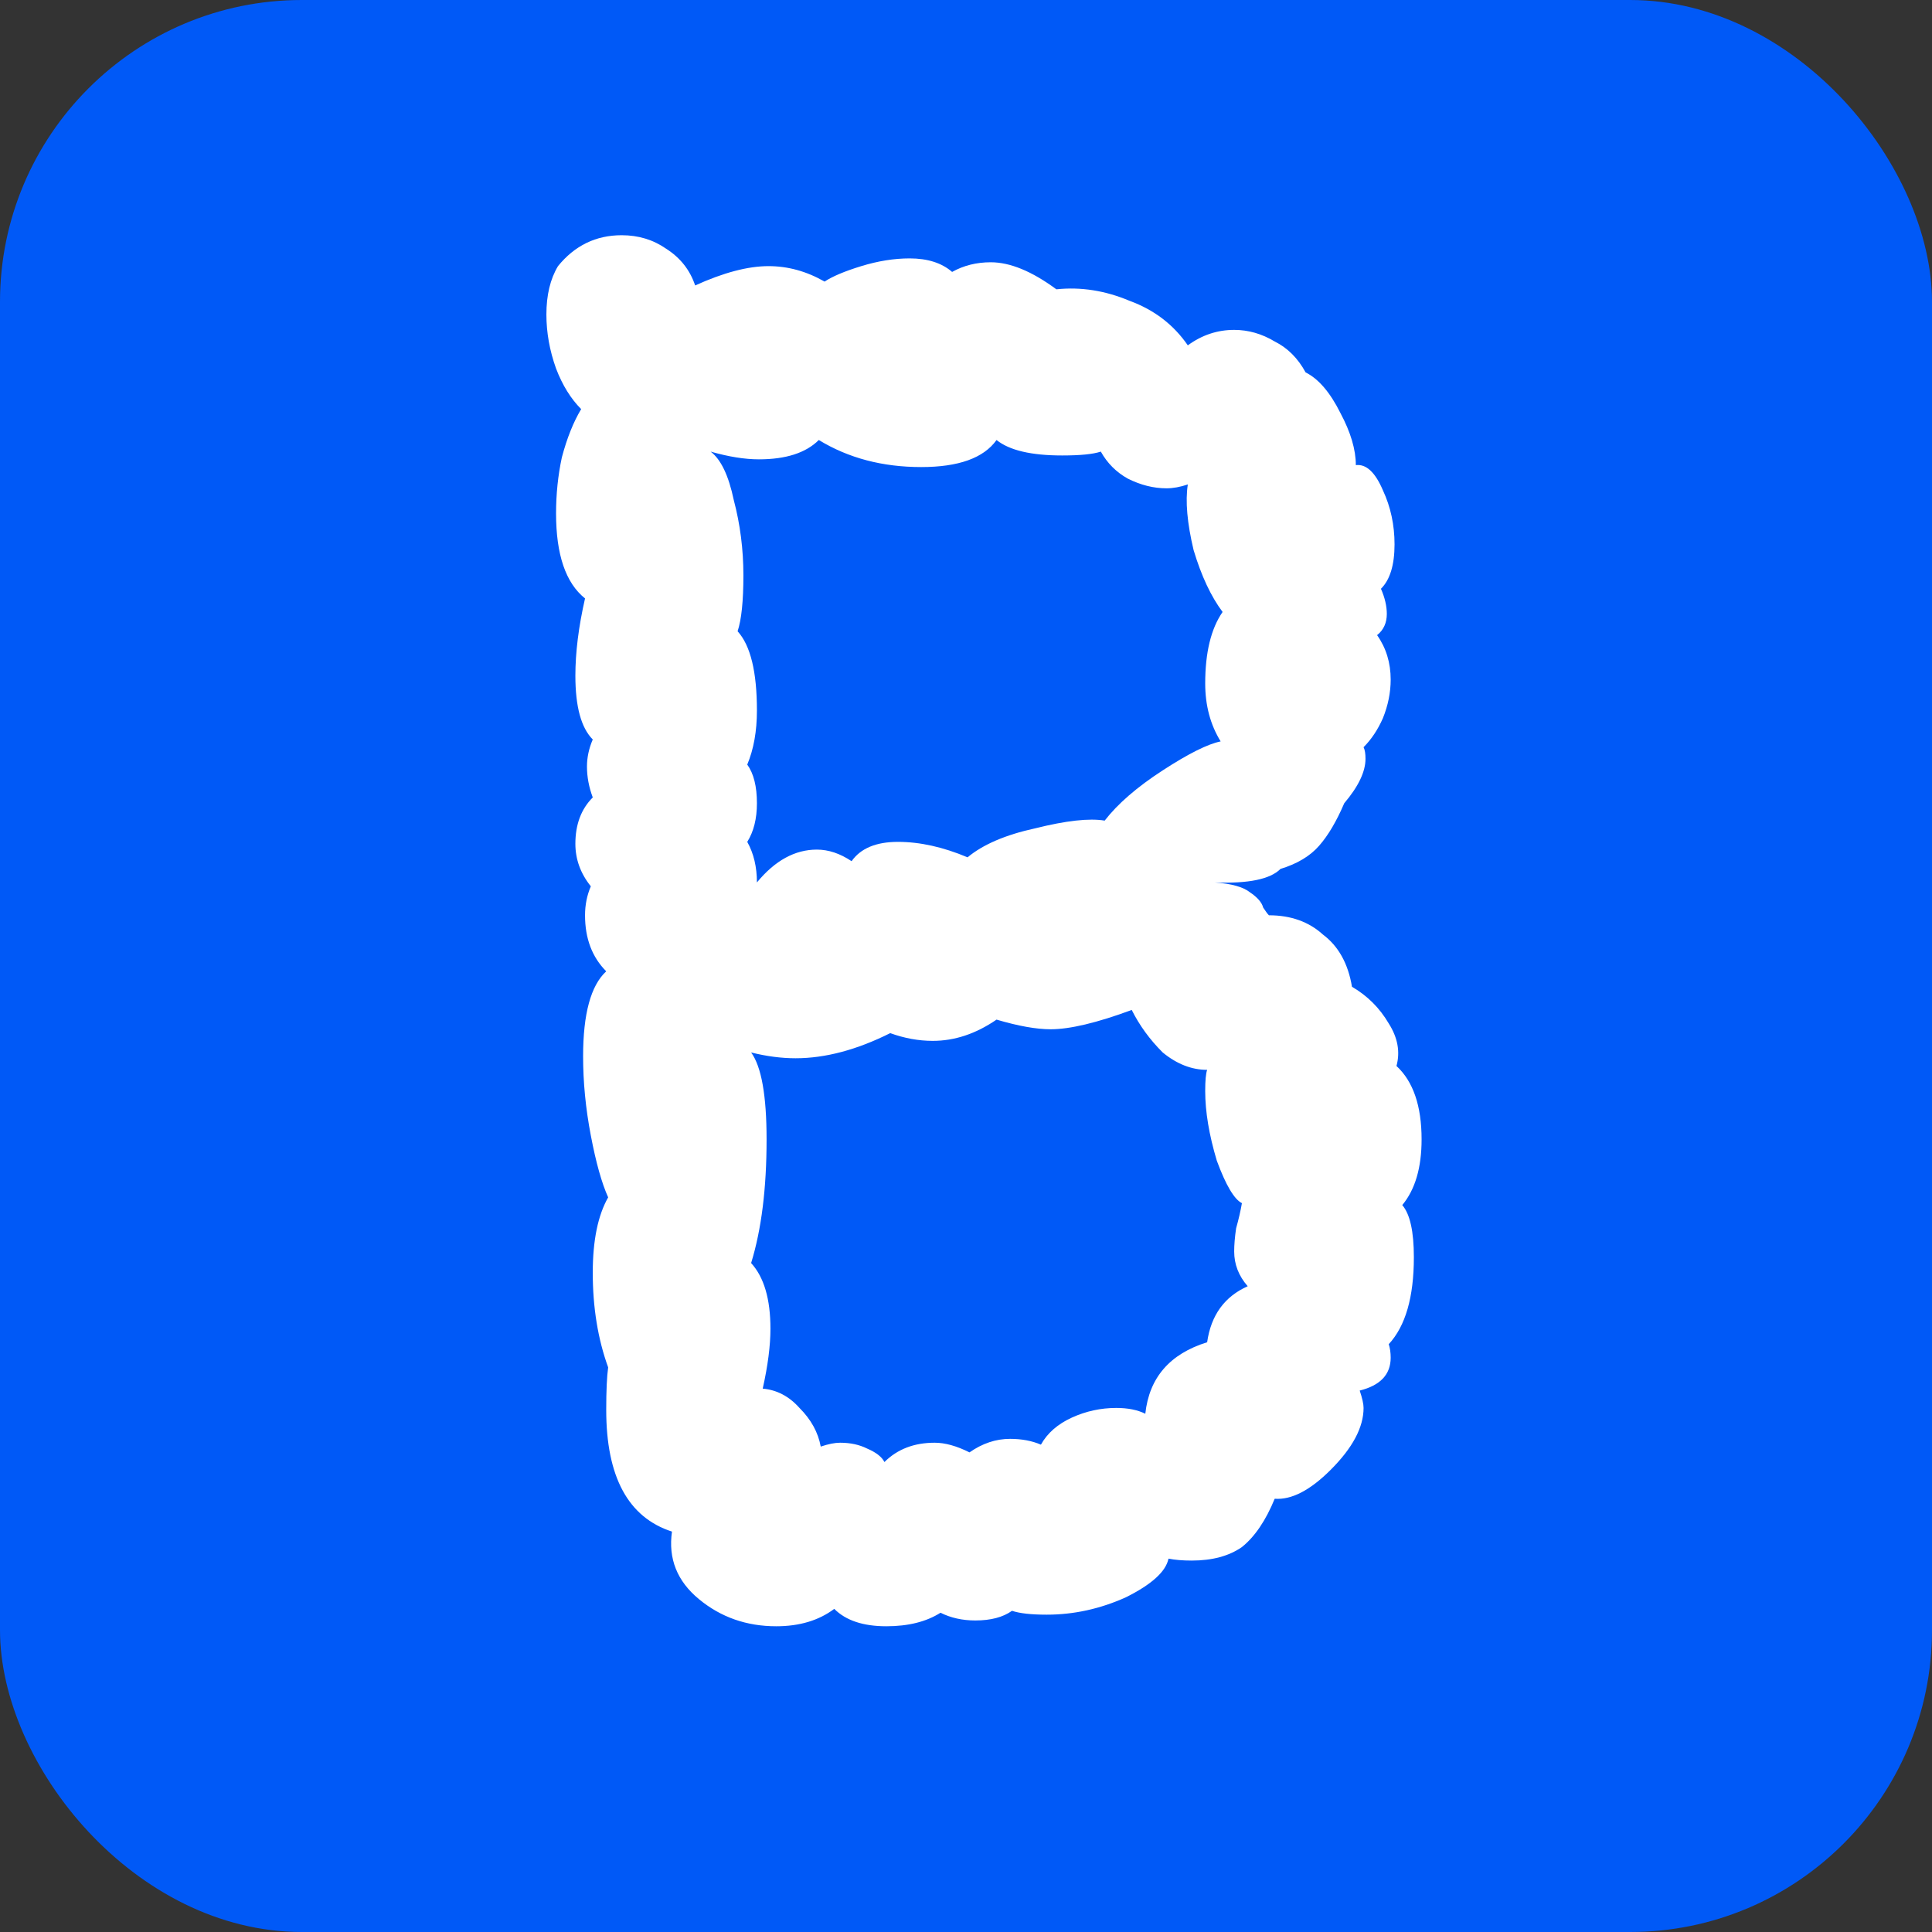 <svg width="32" height="32" viewBox="0 0 32 32" fill="none" xmlns="http://www.w3.org/2000/svg">
<rect x="0" y="0" width="32" height="32" fill="#333333" stroke="none"/>
<rect width="32" height="32" rx="5" fill="#0059F7"/>
<path d="M23.226 19.96C23.354 20.109 23.418 20.397 23.418 20.824C23.418 21.485 23.279 21.965 23.002 22.264C23.023 22.328 23.034 22.403 23.034 22.488C23.034 22.765 22.863 22.947 22.521 23.032C22.564 23.16 22.585 23.256 22.585 23.32C22.585 23.64 22.404 23.981 22.041 24.344C21.7 24.685 21.391 24.845 21.113 24.824C20.964 25.187 20.783 25.453 20.57 25.624C20.356 25.773 20.079 25.848 19.738 25.848C19.588 25.848 19.46 25.837 19.354 25.816C19.311 26.029 19.076 26.243 18.649 26.456C18.223 26.648 17.785 26.744 17.337 26.744C17.081 26.744 16.89 26.723 16.762 26.68C16.612 26.787 16.41 26.84 16.154 26.84C15.94 26.84 15.748 26.797 15.578 26.712C15.343 26.861 15.044 26.936 14.681 26.936C14.297 26.936 14.009 26.84 13.818 26.648C13.562 26.84 13.242 26.936 12.857 26.936C12.367 26.936 11.94 26.787 11.578 26.488C11.215 26.189 11.066 25.816 11.13 25.368C10.404 25.133 10.041 24.461 10.041 23.352C10.041 23.032 10.052 22.797 10.073 22.648C9.903 22.179 9.818 21.656 9.818 21.08C9.818 20.547 9.903 20.131 10.073 19.832C9.967 19.597 9.871 19.256 9.786 18.808C9.7 18.36 9.658 17.923 9.658 17.496C9.658 16.792 9.786 16.323 10.041 16.088C9.807 15.853 9.69 15.544 9.69 15.16C9.69 14.989 9.722 14.829 9.786 14.68C9.615 14.467 9.53 14.232 9.53 13.976C9.53 13.656 9.626 13.4 9.818 13.208C9.754 13.037 9.722 12.867 9.722 12.696C9.722 12.547 9.754 12.397 9.818 12.248C9.626 12.056 9.53 11.704 9.53 11.192C9.53 10.808 9.583 10.381 9.69 9.912C9.37 9.656 9.21 9.187 9.21 8.504C9.21 8.184 9.242 7.875 9.306 7.576C9.391 7.256 9.498 6.989 9.626 6.776C9.455 6.605 9.316 6.381 9.21 6.104C9.103 5.805 9.05 5.507 9.05 5.208C9.05 4.888 9.114 4.621 9.242 4.408C9.519 4.067 9.871 3.896 10.297 3.896C10.575 3.896 10.82 3.971 11.034 4.12C11.268 4.269 11.428 4.472 11.514 4.728C11.983 4.515 12.388 4.408 12.729 4.408C13.05 4.408 13.359 4.493 13.658 4.664C13.786 4.579 13.988 4.493 14.265 4.408C14.543 4.323 14.809 4.28 15.066 4.28C15.364 4.28 15.599 4.355 15.77 4.504C15.961 4.397 16.175 4.344 16.41 4.344C16.73 4.344 17.092 4.493 17.497 4.792C17.903 4.749 18.308 4.813 18.713 4.984C19.119 5.133 19.439 5.379 19.674 5.72C19.908 5.549 20.164 5.464 20.442 5.464C20.676 5.464 20.9 5.528 21.113 5.656C21.327 5.763 21.497 5.933 21.625 6.168C21.839 6.275 22.031 6.499 22.201 6.84C22.372 7.16 22.457 7.448 22.457 7.704C22.628 7.683 22.777 7.821 22.905 8.12C23.034 8.397 23.098 8.696 23.098 9.016C23.098 9.357 23.023 9.603 22.873 9.752C22.938 9.901 22.97 10.04 22.97 10.168C22.97 10.317 22.916 10.435 22.809 10.52C22.959 10.733 23.034 10.979 23.034 11.256C23.034 11.469 22.991 11.683 22.905 11.896C22.82 12.088 22.713 12.248 22.585 12.376C22.607 12.419 22.617 12.483 22.617 12.568C22.617 12.781 22.5 13.027 22.265 13.304C22.137 13.603 21.999 13.837 21.849 14.008C21.7 14.179 21.487 14.307 21.209 14.392C21.039 14.563 20.676 14.637 20.122 14.616C20.399 14.637 20.591 14.691 20.698 14.776C20.826 14.861 20.9 14.947 20.922 15.032C20.964 15.096 20.996 15.139 21.017 15.16C21.38 15.16 21.679 15.267 21.913 15.48C22.169 15.672 22.329 15.96 22.393 16.344C22.649 16.493 22.852 16.696 23.002 16.952C23.151 17.187 23.194 17.421 23.13 17.656C23.407 17.912 23.546 18.317 23.546 18.872C23.546 19.341 23.439 19.704 23.226 19.96ZM12.377 12.664C12.484 12.813 12.537 13.027 12.537 13.304C12.537 13.56 12.484 13.773 12.377 13.944C12.484 14.136 12.537 14.36 12.537 14.616C12.836 14.253 13.167 14.072 13.53 14.072C13.722 14.072 13.914 14.136 14.105 14.264C14.255 14.051 14.511 13.944 14.873 13.944C15.236 13.944 15.62 14.029 16.026 14.2C16.282 13.987 16.655 13.827 17.145 13.72C17.657 13.592 18.041 13.549 18.297 13.592C18.511 13.315 18.831 13.037 19.258 12.76C19.684 12.483 20.004 12.323 20.218 12.28C20.047 12.003 19.962 11.683 19.962 11.32C19.962 10.808 20.058 10.413 20.25 10.136C20.058 9.88 19.898 9.539 19.77 9.112C19.663 8.664 19.631 8.301 19.674 8.024C19.546 8.067 19.428 8.088 19.322 8.088C19.108 8.088 18.895 8.035 18.681 7.928C18.489 7.821 18.34 7.672 18.233 7.48C18.105 7.523 17.892 7.544 17.593 7.544C17.081 7.544 16.719 7.459 16.506 7.288C16.292 7.587 15.876 7.736 15.258 7.736C14.617 7.736 14.052 7.587 13.562 7.288C13.348 7.501 13.018 7.608 12.569 7.608C12.335 7.608 12.068 7.565 11.77 7.48C11.94 7.608 12.068 7.875 12.153 8.28C12.26 8.685 12.313 9.101 12.313 9.528C12.313 9.955 12.281 10.264 12.217 10.456C12.431 10.691 12.537 11.128 12.537 11.768C12.537 12.109 12.484 12.408 12.377 12.664ZM19.994 22.232C20.058 21.784 20.282 21.475 20.666 21.304C20.516 21.133 20.442 20.941 20.442 20.728C20.442 20.621 20.452 20.493 20.474 20.344C20.516 20.195 20.548 20.056 20.57 19.928C20.442 19.864 20.303 19.629 20.154 19.224C20.026 18.797 19.962 18.413 19.962 18.072C19.962 17.901 19.972 17.784 19.994 17.72C19.738 17.72 19.492 17.624 19.258 17.432C19.044 17.219 18.873 16.984 18.745 16.728C18.169 16.941 17.721 17.048 17.401 17.048C17.167 17.048 16.868 16.995 16.506 16.888C16.164 17.123 15.812 17.24 15.45 17.24C15.215 17.24 14.98 17.197 14.745 17.112C14.191 17.389 13.668 17.528 13.178 17.528C12.943 17.528 12.697 17.496 12.441 17.432C12.612 17.667 12.697 18.147 12.697 18.872C12.697 19.683 12.612 20.365 12.441 20.92C12.655 21.155 12.761 21.517 12.761 22.008C12.761 22.285 12.719 22.616 12.633 23C12.868 23.021 13.071 23.128 13.242 23.32C13.434 23.512 13.551 23.725 13.594 23.96C13.722 23.917 13.828 23.896 13.914 23.896C14.084 23.896 14.233 23.928 14.361 23.992C14.511 24.056 14.607 24.131 14.649 24.216C14.863 24.003 15.14 23.896 15.482 23.896C15.652 23.896 15.844 23.949 16.058 24.056C16.271 23.907 16.495 23.832 16.73 23.832C16.922 23.832 17.092 23.864 17.241 23.928C17.348 23.736 17.519 23.587 17.753 23.48C17.988 23.373 18.233 23.32 18.489 23.32C18.681 23.32 18.841 23.352 18.97 23.416C19.034 22.819 19.375 22.424 19.994 22.232Z" fill="white"/>
</svg>
